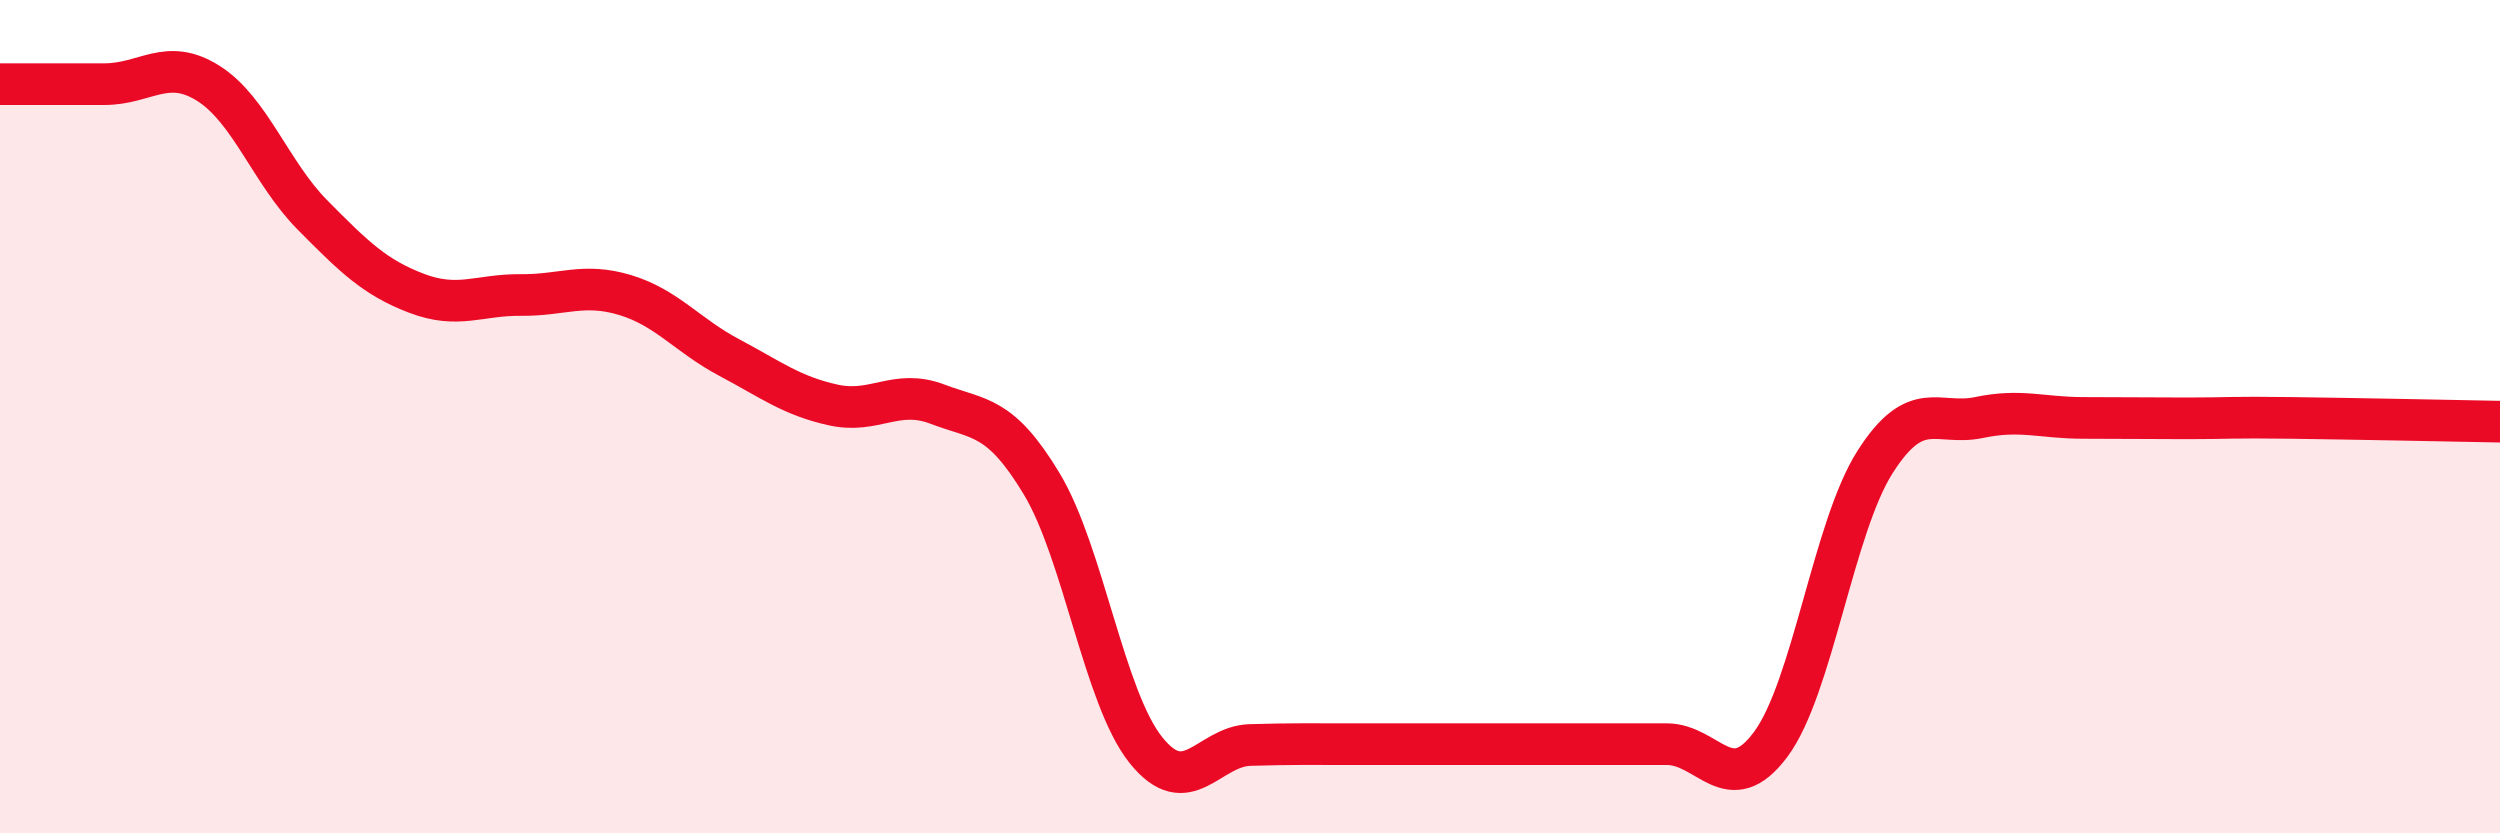 
    <svg width="60" height="20" viewBox="0 0 60 20" xmlns="http://www.w3.org/2000/svg">
      <path
        d="M 0,2.02 C 0.5,2.02 1.5,2.02 2.5,2.02 C 3.5,2.02 4,1.37 5,2 C 6,2.63 6.5,4.15 7.5,5.16 C 8.5,6.17 9,6.66 10,7.04 C 11,7.42 11.5,7.07 12.5,7.08 C 13.5,7.09 14,6.78 15,7.08 C 16,7.38 16.5,8.05 17.5,8.58 C 18.5,9.11 19,9.5 20,9.72 C 21,9.94 21.5,9.32 22.5,9.7 C 23.5,10.08 24,9.95 25,11.61 C 26,13.27 26.5,16.75 27.5,18 C 28.5,19.25 29,17.91 30,17.88 C 31,17.85 31.5,17.86 32.5,17.86 C 33.5,17.86 34,17.86 35,17.86 C 36,17.86 36.5,17.86 37.5,17.86 C 38.5,17.86 39,17.86 40,17.86 C 41,17.86 41.5,19.21 42.5,17.86 C 43.5,16.51 44,12.66 45,11.09 C 46,9.52 46.5,10.23 47.5,10.02 C 48.5,9.81 49,10.03 50,10.03 C 51,10.03 51.5,10.04 52.5,10.04 C 53.5,10.04 53.5,10.01 55,10.03 C 56.5,10.05 59,10.1 60,10.12L60 20L0 20Z"
        fill="#EB0A25"
        opacity="0.1"
        stroke-linecap="round"
        stroke-linejoin="round"
      />
      <path
        d="M 0,2.02 C 0.5,2.02 1.5,2.02 2.5,2.02 C 3.5,2.02 4,1.37 5,2 C 6,2.63 6.5,4.15 7.5,5.16 C 8.5,6.17 9,6.66 10,7.04 C 11,7.42 11.5,7.07 12.5,7.08 C 13.5,7.09 14,6.78 15,7.08 C 16,7.38 16.5,8.05 17.5,8.58 C 18.5,9.11 19,9.5 20,9.72 C 21,9.94 21.5,9.32 22.5,9.7 C 23.5,10.08 24,9.95 25,11.61 C 26,13.27 26.5,16.75 27.5,18 C 28.5,19.25 29,17.91 30,17.88 C 31,17.85 31.5,17.86 32.5,17.86 C 33.5,17.86 34,17.86 35,17.86 C 36,17.86 36.5,17.86 37.5,17.86 C 38.5,17.86 39,17.86 40,17.86 C 41,17.86 41.5,19.21 42.5,17.86 C 43.5,16.51 44,12.66 45,11.09 C 46,9.52 46.5,10.23 47.5,10.02 C 48.5,9.81 49,10.03 50,10.03 C 51,10.03 51.5,10.04 52.5,10.04 C 53.5,10.04 53.5,10.01 55,10.03 C 56.5,10.05 59,10.1 60,10.12"
        stroke="#EB0A25"
        stroke-width="1"
        fill="none"
        stroke-linecap="round"
        stroke-linejoin="round"
      />
    </svg>
  